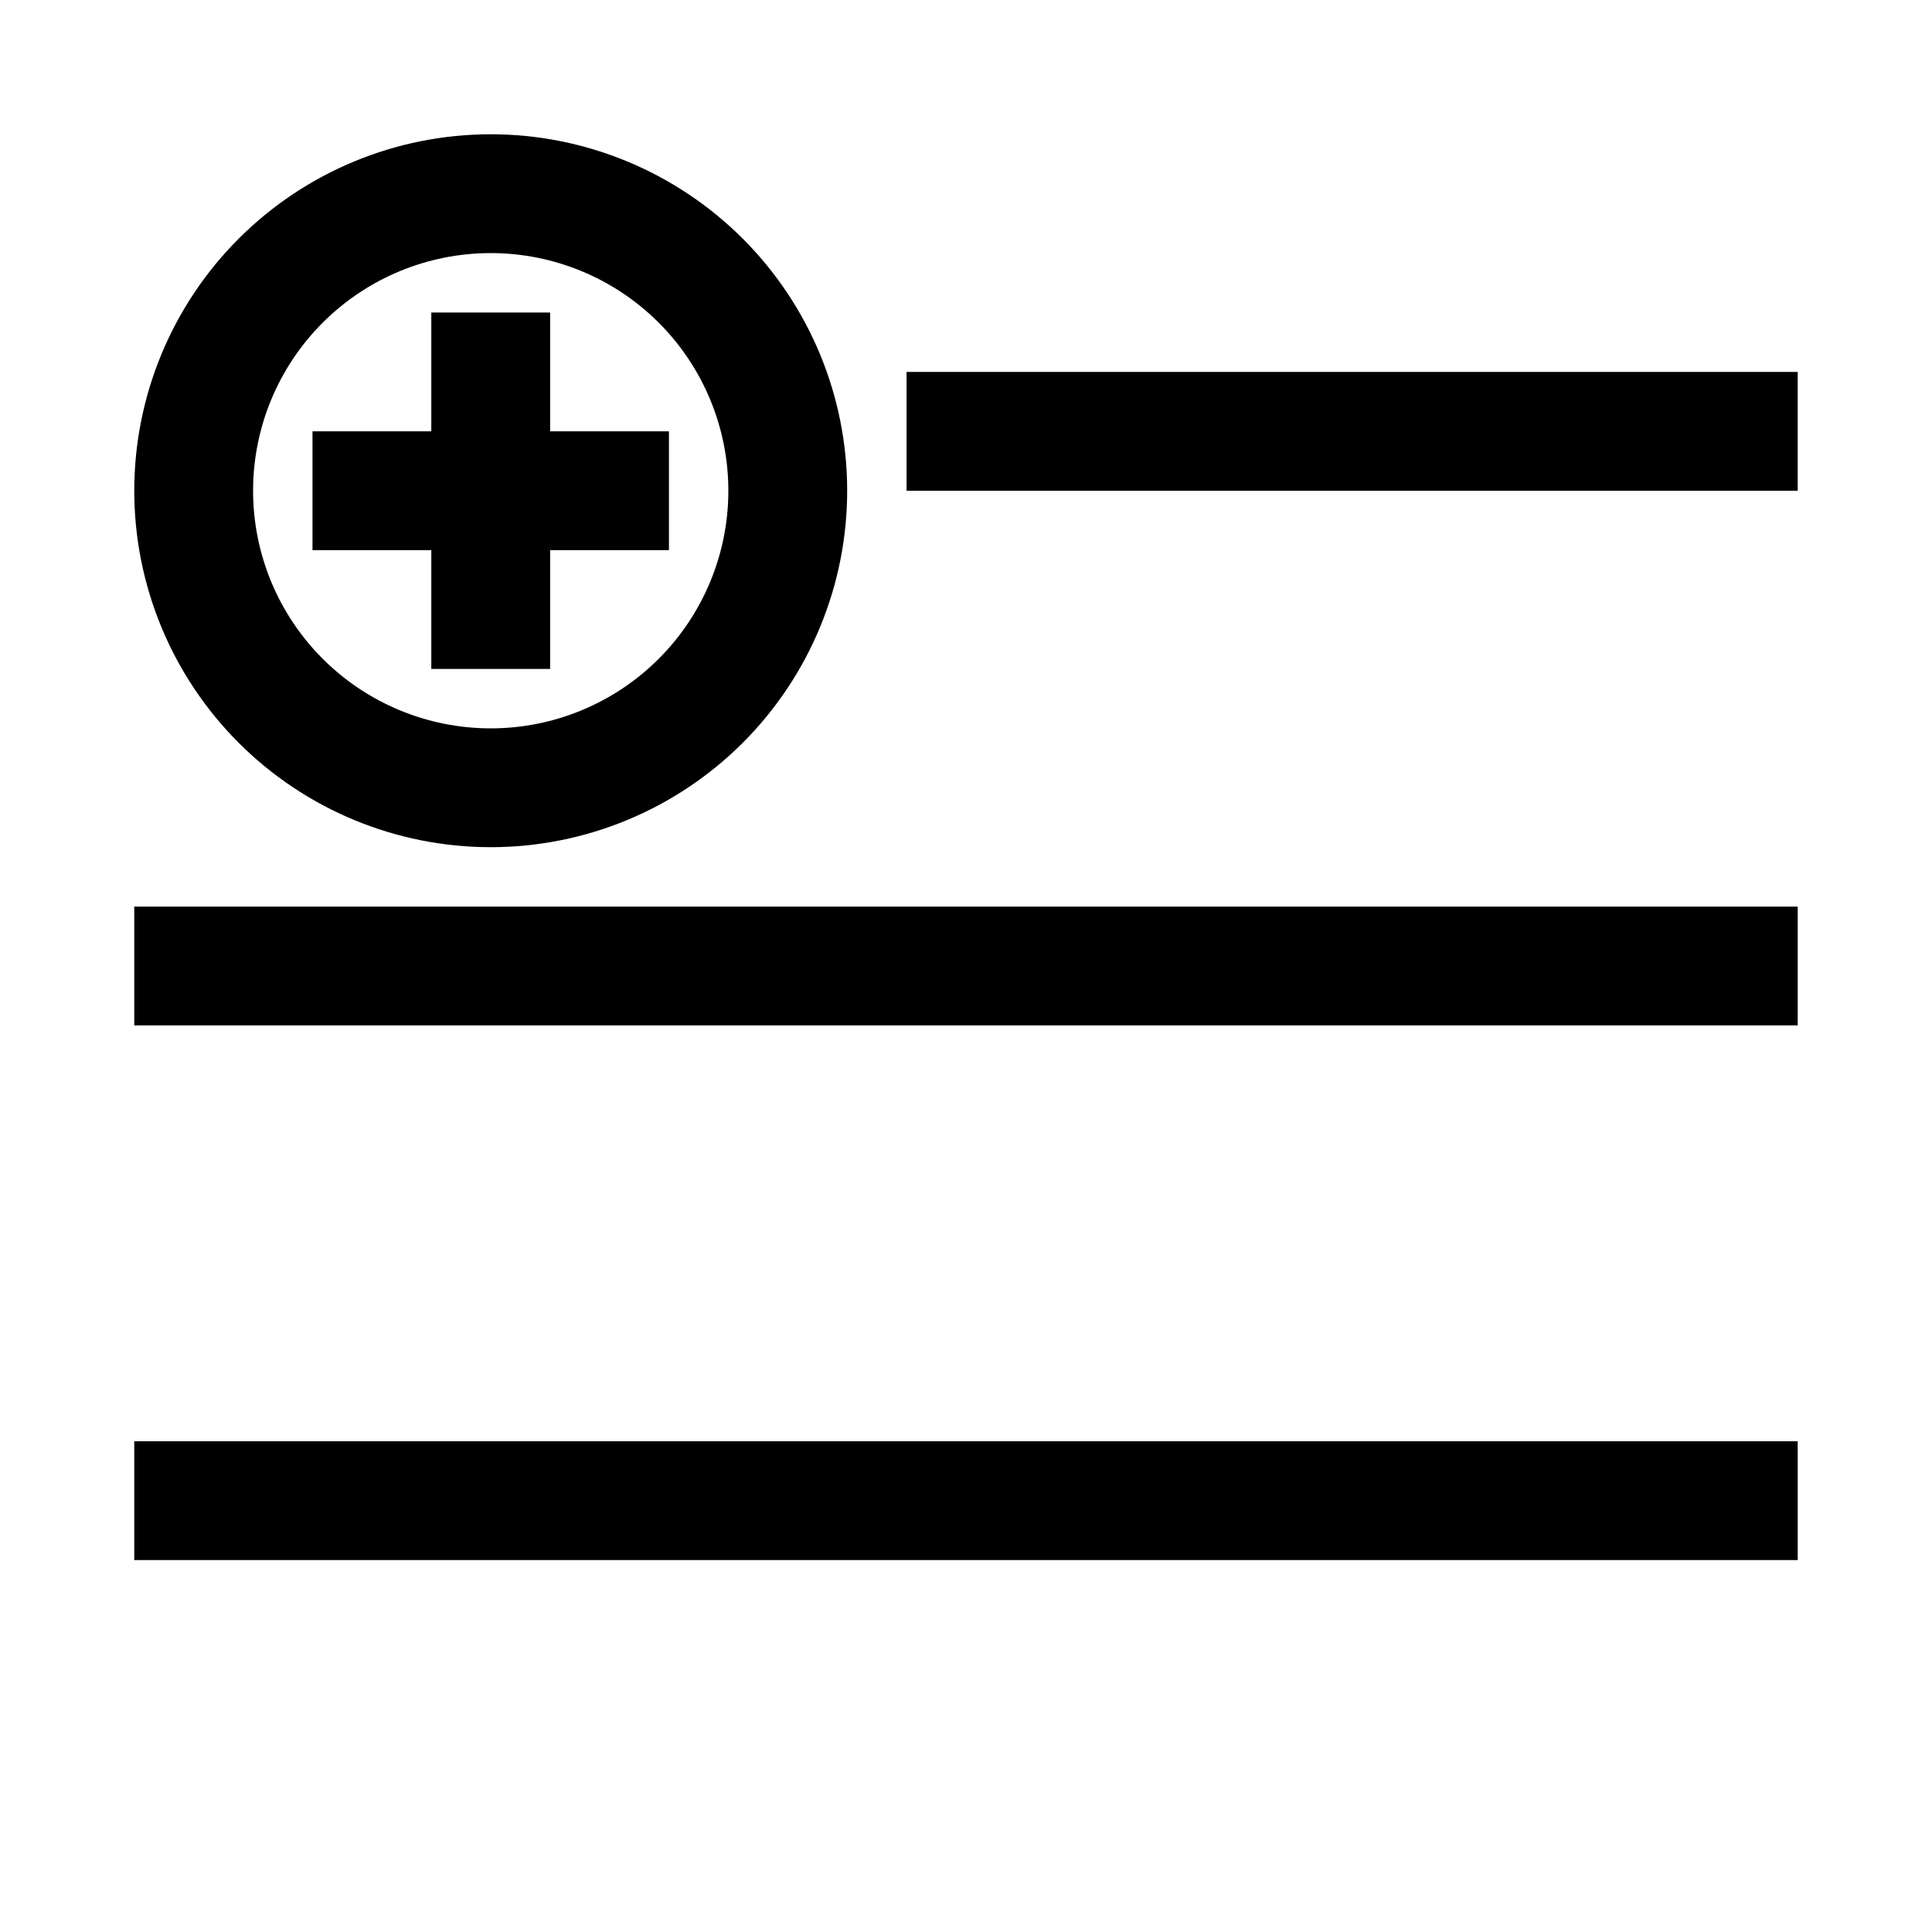 <?xml version="1.0" encoding="UTF-8"?>
<!-- Uploaded to: SVG Repo, www.svgrepo.com, Generator: SVG Repo Mixer Tools -->
<svg fill="#000000" width="800px" height="800px" version="1.1" viewBox="144 144 512 512" xmlns="http://www.w3.org/2000/svg">
 <path d="m258.3 289.79h-31.488v-31.488h31.488v-31.488h31.488v31.488h31.488v31.488h-31.488v31.488h-31.488zm-78.719-15.742c0-25.055 9.953-49.082 27.668-66.797s41.742-27.668 66.797-27.668 49.082 9.953 66.797 27.668 27.668 41.742 27.668 66.797-9.953 49.082-27.668 66.797-41.742 27.668-66.797 27.668-49.082-9.953-66.797-27.668-27.668-41.742-27.668-66.797zm31.488 0c0 16.703 6.633 32.719 18.445 44.531 11.809 11.809 27.828 18.445 44.531 18.445s32.719-6.637 44.531-18.445c11.809-11.812 18.445-27.828 18.445-44.531s-6.637-32.723-18.445-44.531c-11.812-11.812-27.828-18.445-44.531-18.445s-32.723 6.633-44.531 18.445c-11.812 11.809-18.445 27.828-18.445 44.531zm173.18-31.488v31.488h236.16v-31.488zm-204.67 173.18h440.83v-31.488h-440.83zm0 141.7h440.83v-31.488h-440.83z"/>
</svg>